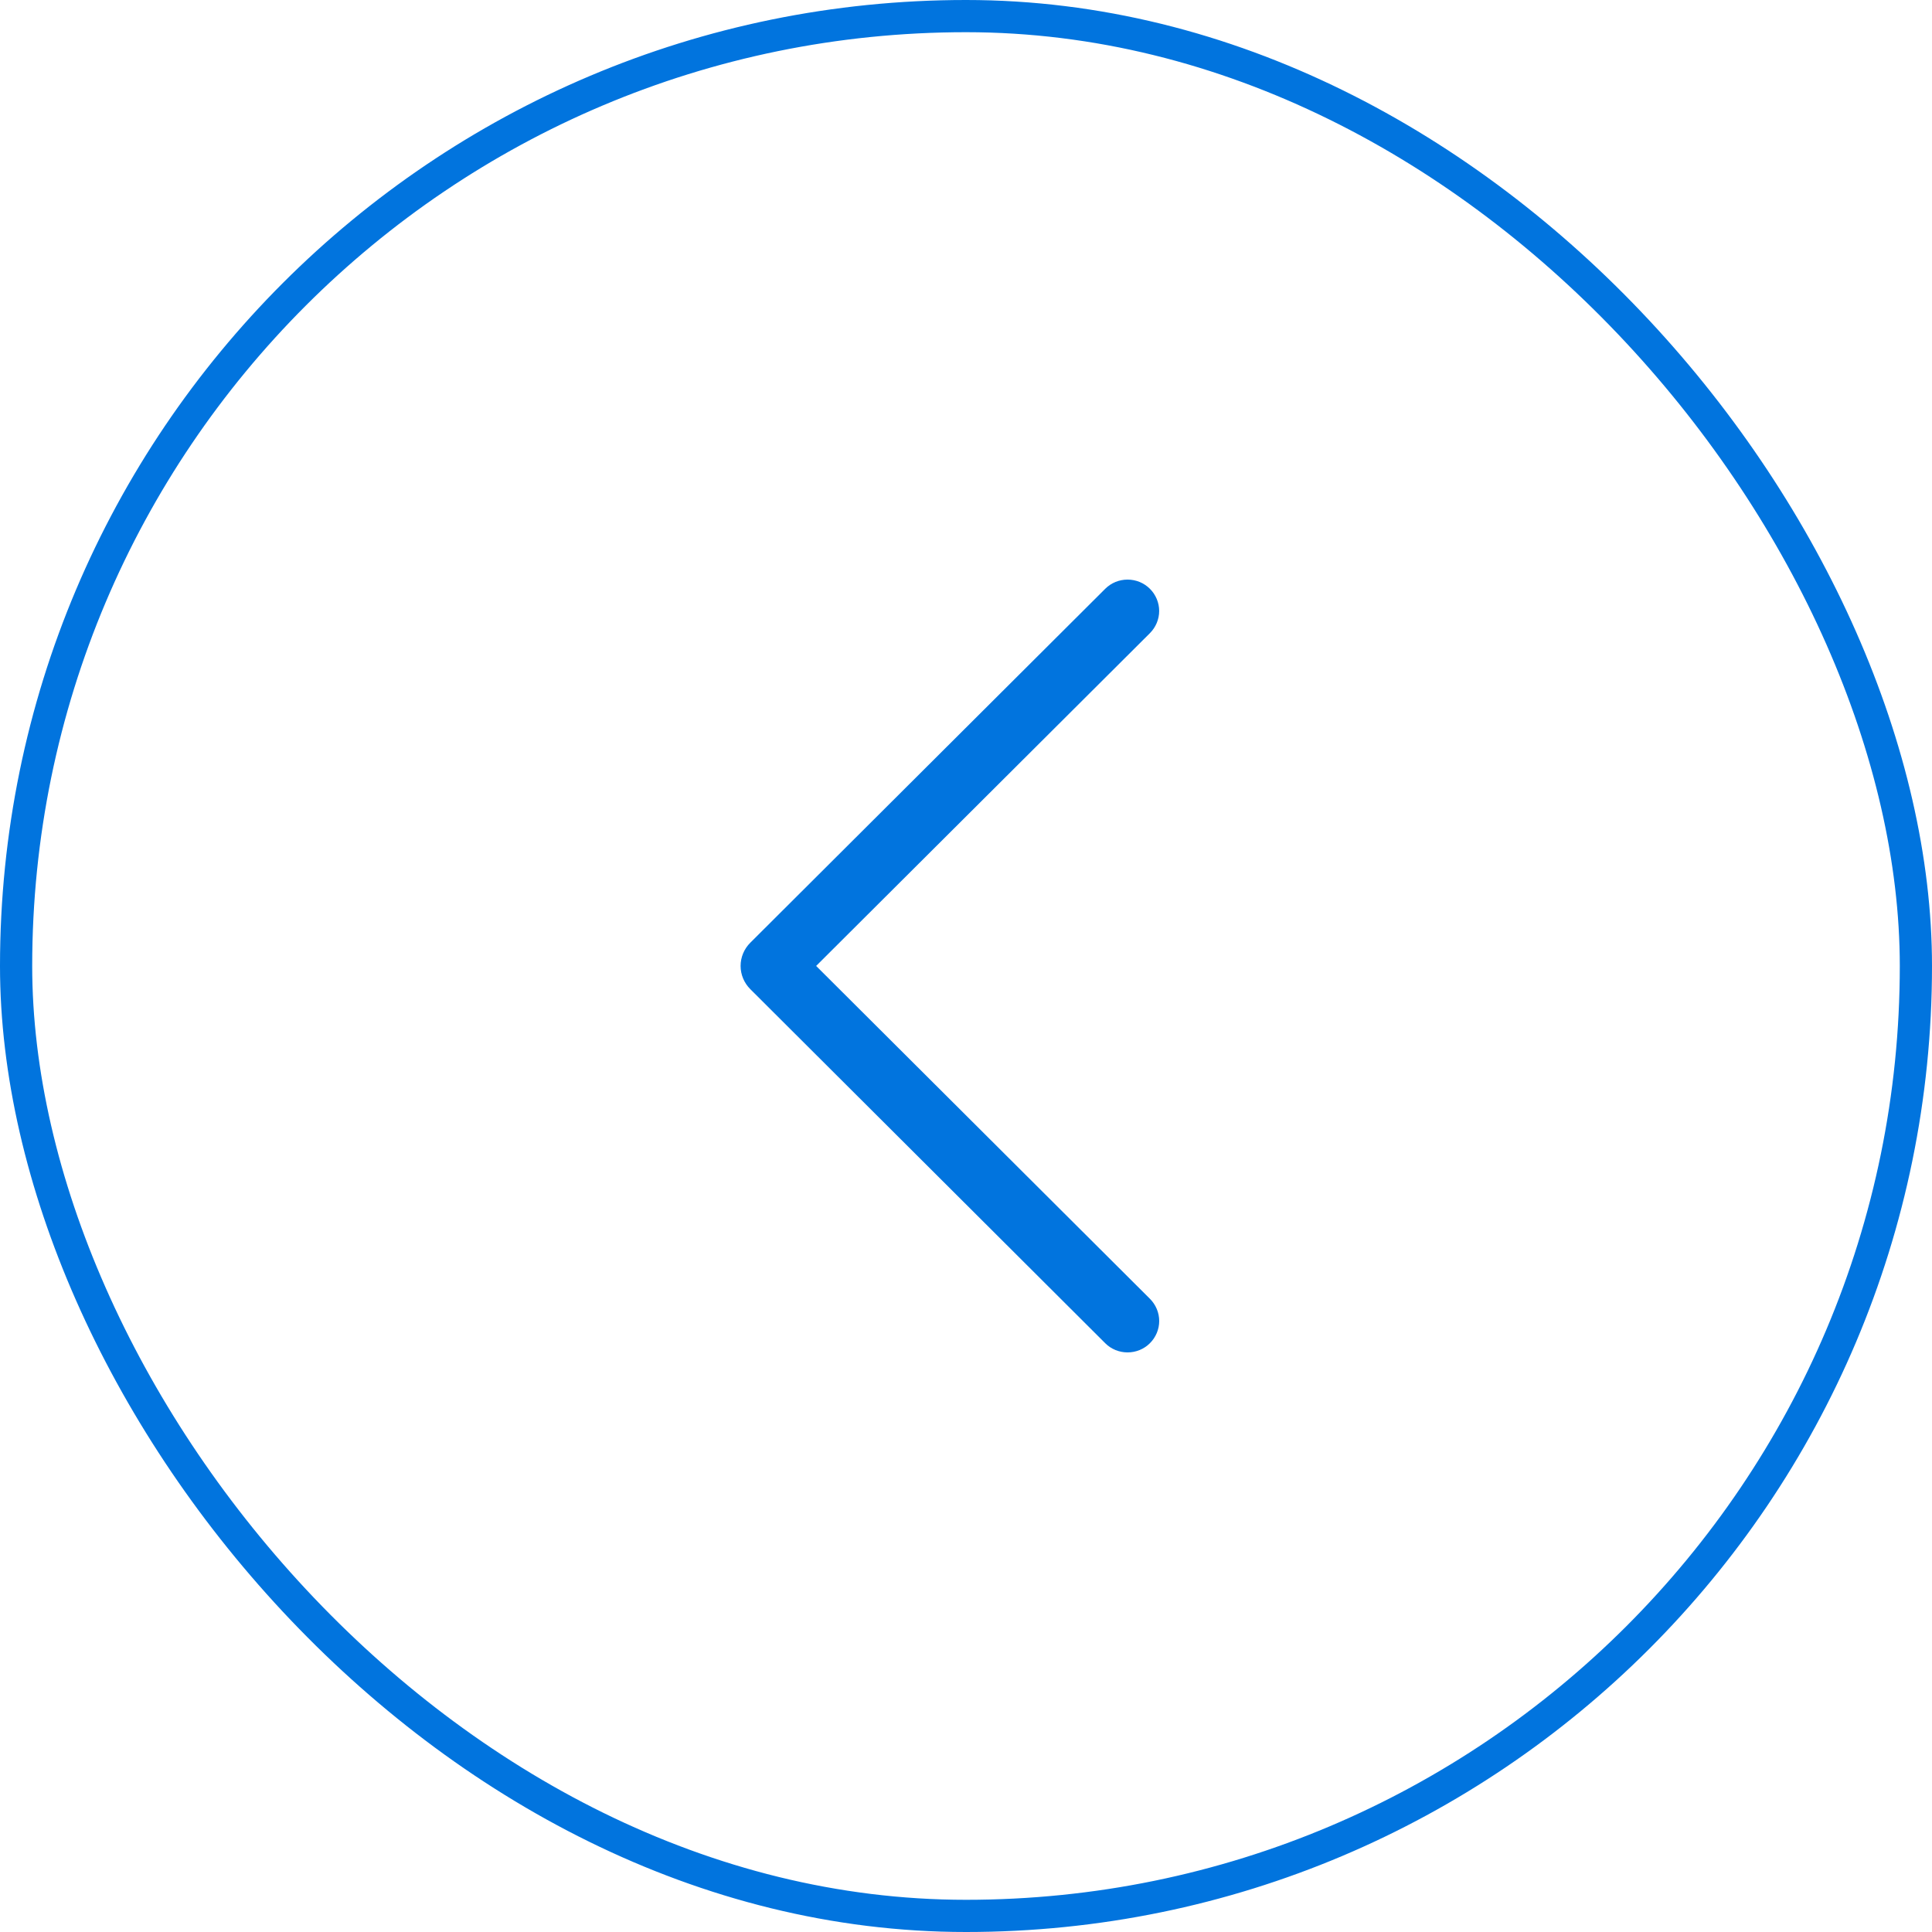 <?xml version="1.0" encoding="UTF-8"?> <svg xmlns="http://www.w3.org/2000/svg" width="60" height="60" viewBox="0 0 60 60" fill="none"> <path d="M34.324 18.285L23.302 29.276C23.108 29.469 23 29.728 23 29.998C23 30.267 23.108 30.526 23.302 30.72L34.324 41.715C34.414 41.806 34.522 41.877 34.641 41.926C34.76 41.975 34.888 42 35.017 42C35.147 42 35.274 41.975 35.394 41.926C35.513 41.877 35.62 41.806 35.711 41.715C35.896 41.531 36 41.283 36 41.025C36 40.767 35.896 40.519 35.711 40.334L25.346 29.998L35.711 19.664C35.895 19.479 35.999 19.232 35.999 18.974C35.999 18.716 35.895 18.469 35.711 18.285C35.62 18.195 35.513 18.123 35.394 18.074C35.274 18.025 35.147 18 35.017 18C34.888 18 34.76 18.025 34.641 18.074C34.522 18.123 34.414 18.195 34.324 18.285V18.285Z" fill="#0174DE"></path> <rect x="59.5" y="59.5" width="59" height="59" rx="29.5" transform="rotate(-180 59.5 59.5)" stroke="#0174DE"></rect> </svg> 
